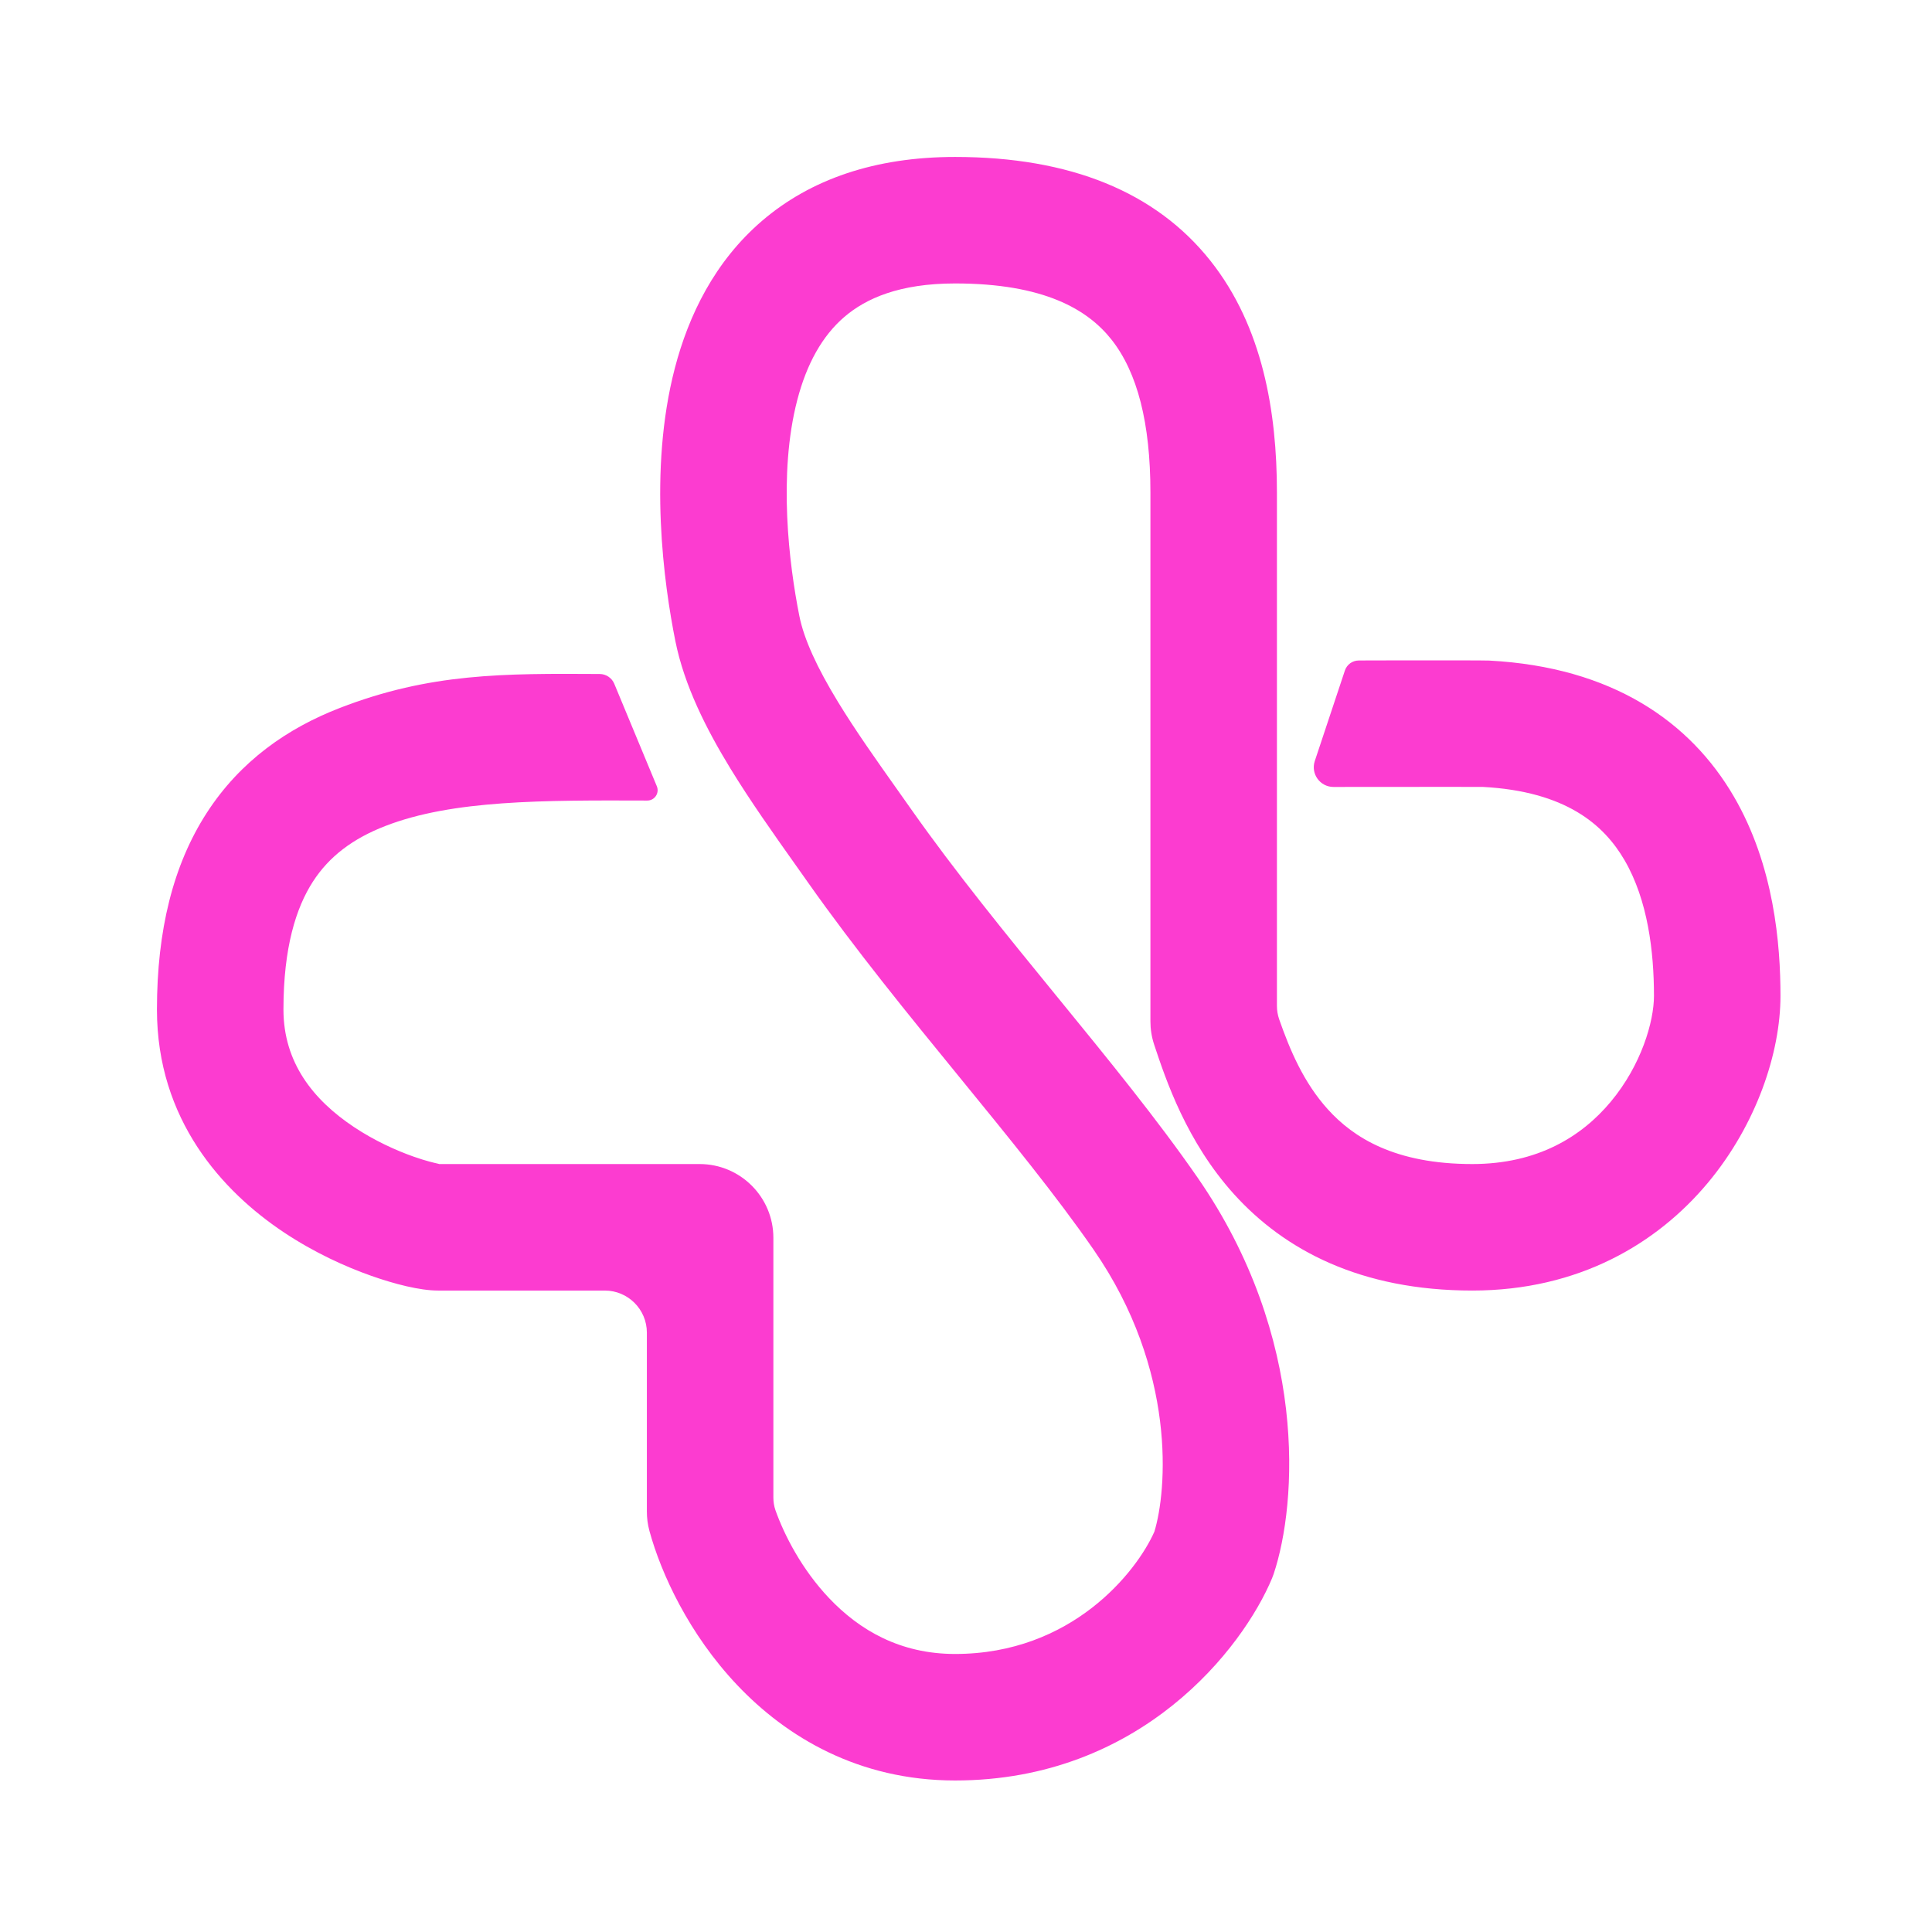<svg xmlns="http://www.w3.org/2000/svg" width="77" height="77" viewBox="0 0 77 77" fill="none"><path fill-rule="evenodd" clip-rule="evenodd" d="M31.776 15.94C31.004 18.901 31.449 22.504 31.859 24.553C32.043 25.472 32.562 26.607 33.407 27.99C34.108 29.137 34.932 30.3 35.808 31.536C35.98 31.779 36.154 32.025 36.329 32.273C38.083 34.762 40.096 37.231 42.111 39.7L42.191 39.797C44.153 42.201 46.131 44.623 47.732 46.936C52.144 53.309 51.705 59.902 50.763 62.728C50.743 62.786 50.722 62.844 50.698 62.901C49.541 65.676 45.476 70.961 38.065 70.961C34.216 70.961 31.337 69.226 29.376 67.153C27.46 65.129 26.35 62.722 25.885 61.021C25.811 60.752 25.781 60.492 25.781 60.249V53.114C25.781 52.187 25.029 51.435 24.102 51.435H17.454C16.734 51.435 15.719 51.174 14.802 50.85C13.78 50.49 12.533 49.928 11.31 49.113C8.869 47.486 6.255 44.634 6.255 40.235C6.255 37.076 6.902 34.472 8.233 32.408C9.577 30.322 11.47 29.019 13.537 28.218C17.149 26.817 20.091 26.841 23.902 26.862C24.157 26.863 24.386 27.019 24.483 27.254L26.178 31.336C26.291 31.608 26.091 31.907 25.797 31.906C21.64 31.892 18.038 31.88 15.36 32.919C14.065 33.421 13.122 34.129 12.47 35.139C11.805 36.171 11.297 37.749 11.297 40.235C11.297 42.345 12.479 43.833 14.107 44.918C14.918 45.458 15.773 45.846 16.48 46.096C16.985 46.274 17.308 46.345 17.436 46.374C17.515 46.391 17.521 46.393 17.454 46.393H27.882C29.506 46.393 30.823 47.709 30.823 49.334V59.684C30.823 59.857 30.849 60.028 30.906 60.191C31.265 61.202 31.965 62.554 33.038 63.688C34.256 64.975 35.879 65.919 38.065 65.919C42.72 65.919 45.299 62.645 46.007 61.047C46.501 59.44 46.922 54.625 43.586 49.806C42.1 47.659 40.228 45.366 38.206 42.889C36.21 40.444 34.082 37.837 32.208 35.179C32.049 34.953 31.886 34.723 31.721 34.49C30.846 33.256 29.903 31.926 29.104 30.618C28.161 29.074 27.274 27.335 26.915 25.542C26.467 23.304 25.827 18.771 26.897 14.668C27.444 12.572 28.479 10.424 30.372 8.801C32.297 7.151 34.865 6.255 38.065 6.255C42.657 6.255 46.072 7.657 48.244 10.396C50.323 13.017 50.892 16.414 50.892 19.624V40.087C50.892 40.272 50.922 40.455 50.983 40.628C51.409 41.846 51.954 43.142 52.921 44.212C53.941 45.341 55.597 46.393 58.677 46.393C61.284 46.393 63.04 45.295 64.194 43.913C65.421 42.444 65.919 40.704 65.919 39.693C65.919 37.937 65.678 35.879 64.744 34.279C63.922 32.871 62.41 31.537 59.087 31.362C59.107 31.363 59.005 31.363 58.78 31.363C58.602 31.362 58.347 31.362 58.015 31.361C57.336 31.361 56.447 31.361 55.564 31.362C54.681 31.363 53.804 31.363 53.148 31.364C52.612 31.365 52.232 30.84 52.401 30.331L53.601 26.723C53.681 26.484 53.903 26.324 54.154 26.324L54.574 26.322C55.231 26.322 54.677 26.321 55.561 26.32C57.247 26.319 59.164 26.317 59.351 26.327C64.272 26.586 67.371 28.778 69.098 31.737C70.713 34.503 70.961 37.652 70.961 39.693C70.961 41.951 70.005 44.821 68.064 47.145C66.05 49.557 62.925 51.435 58.677 51.435C54.221 51.435 51.19 49.816 49.18 47.592C47.288 45.498 46.465 43.032 46.011 41.67L46.001 41.639C45.898 41.33 45.85 41.016 45.85 40.709V19.624C45.85 16.867 45.334 14.84 44.294 13.529C43.347 12.336 41.61 11.297 38.065 11.297C35.842 11.297 34.506 11.898 33.653 12.63C32.768 13.388 32.151 14.504 31.776 15.94Z" fill="#FC3CD0"></path></svg>